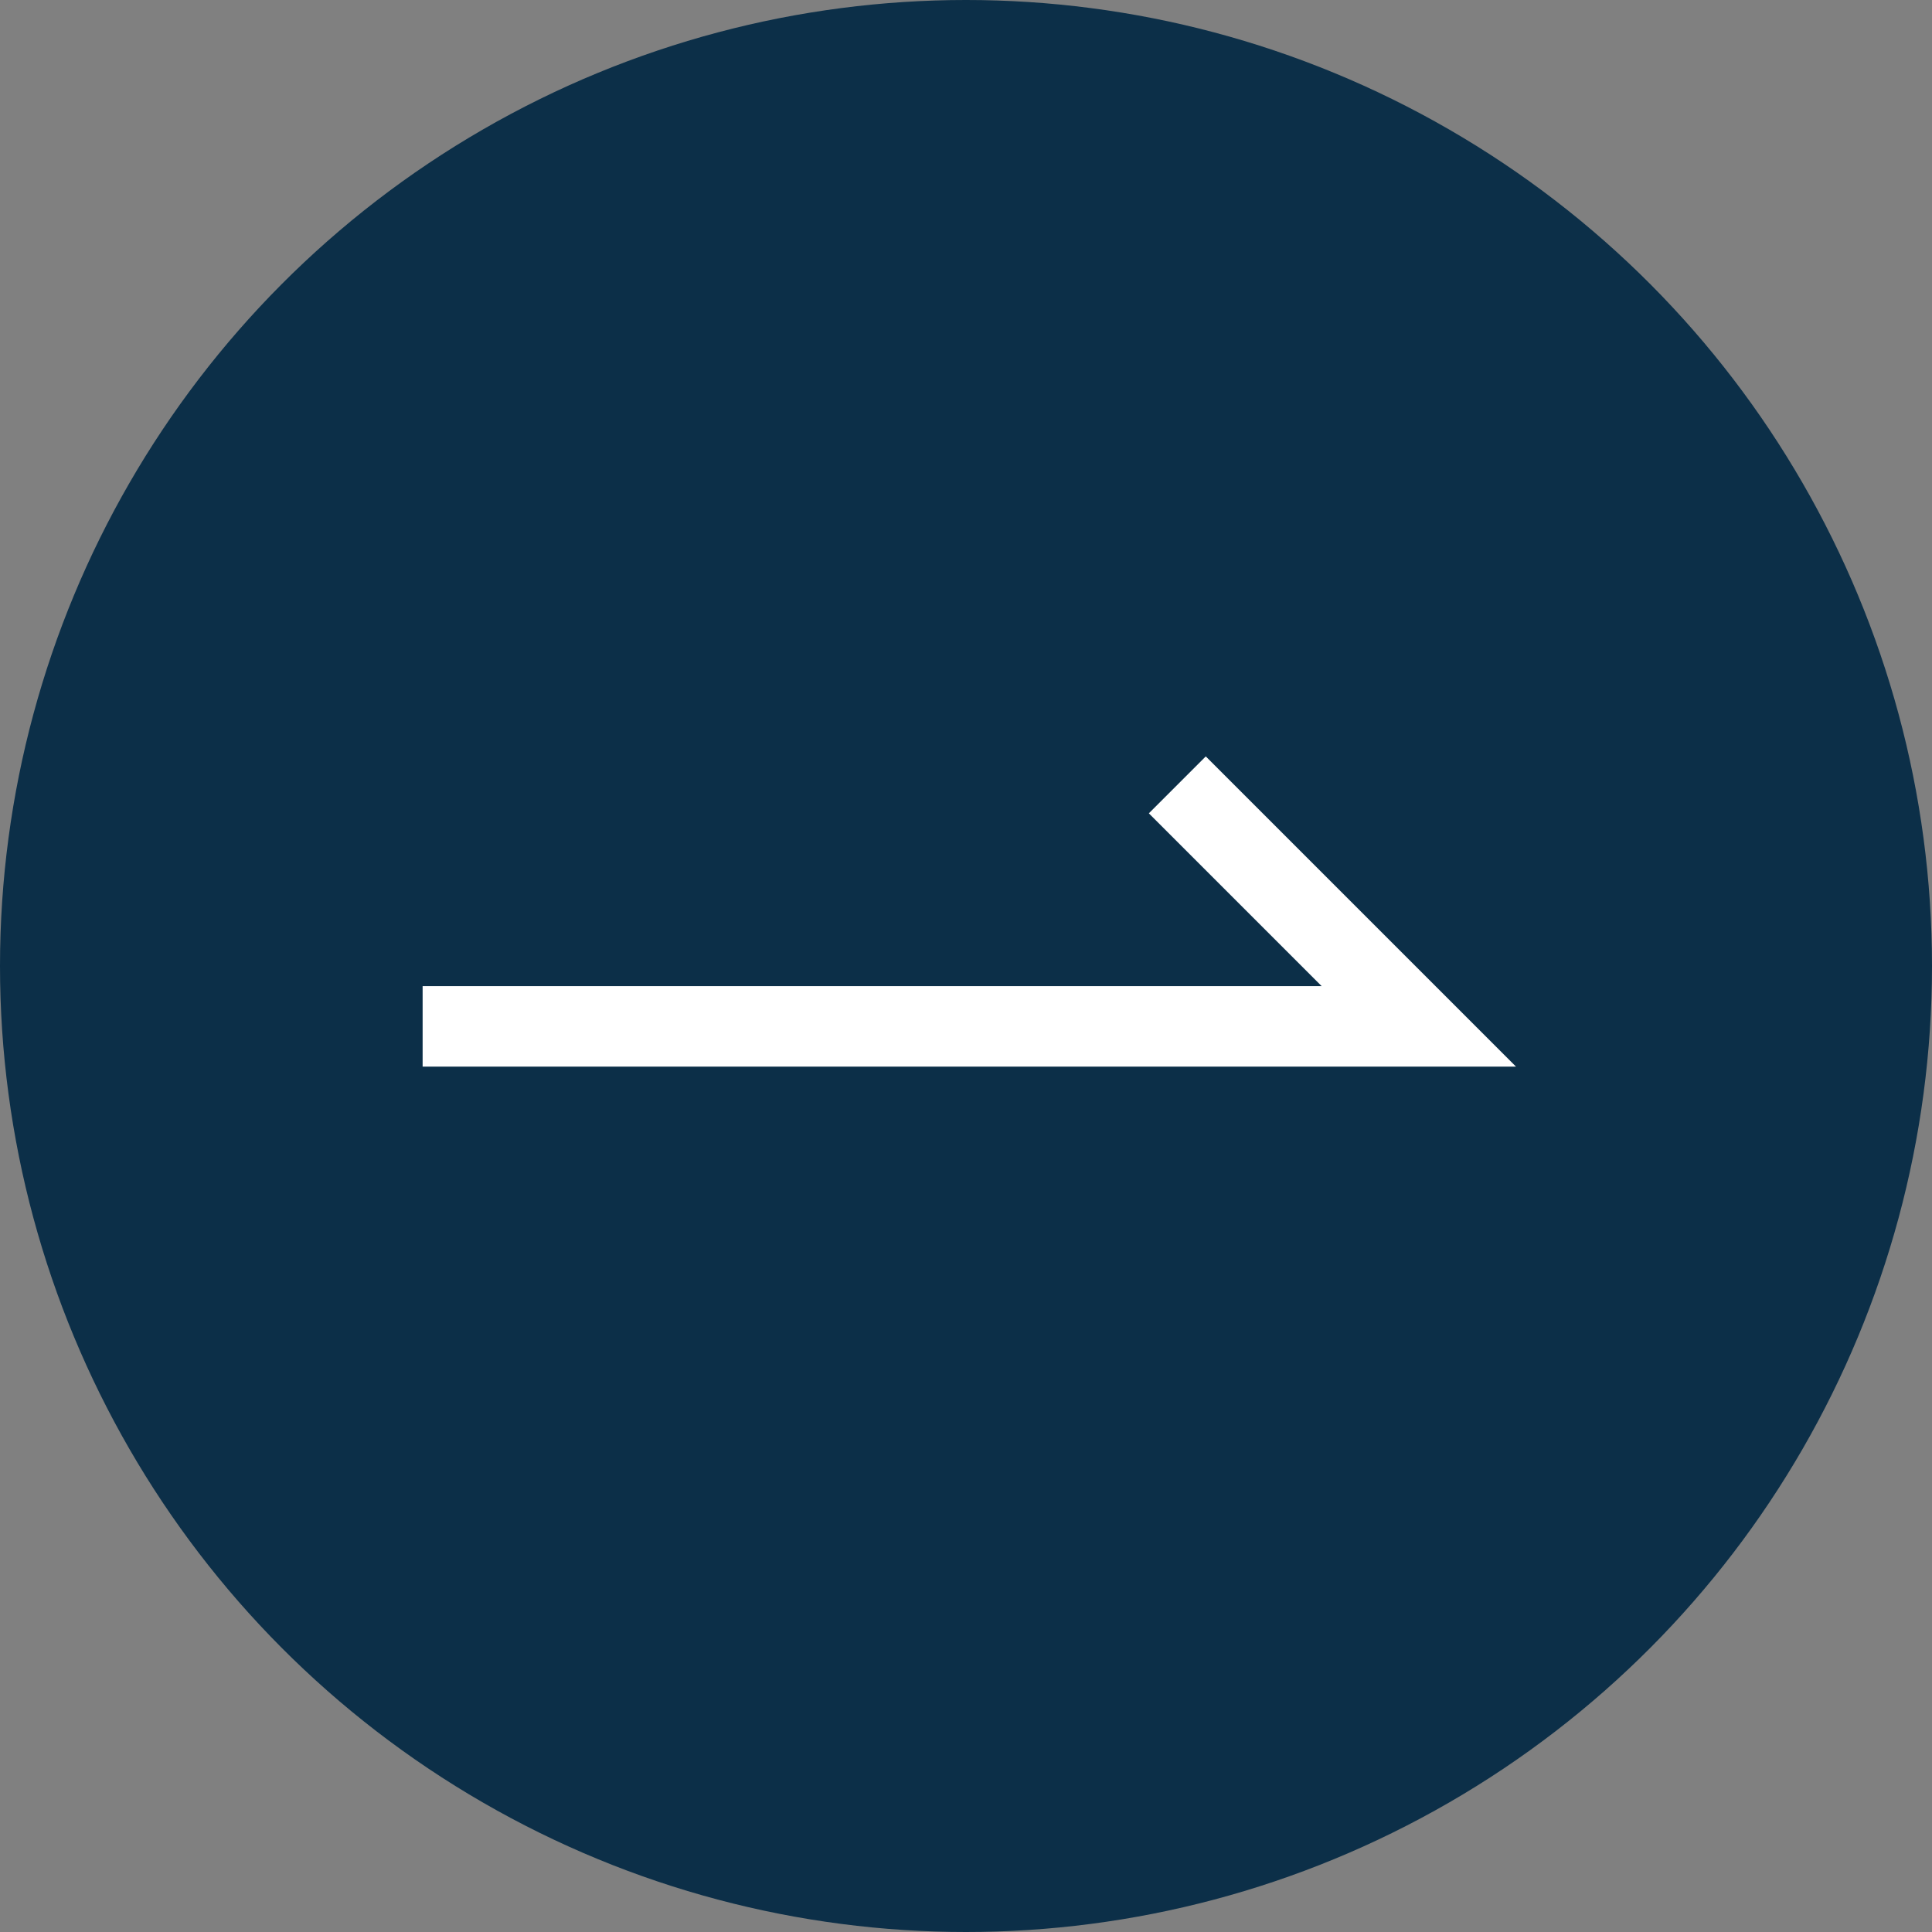 <svg width="24" height="24" viewBox="0 0 24 24" fill="none" xmlns="http://www.w3.org/2000/svg">
<rect x="0" y="0" width="24" height="24" fill="#808080" stroke="none"/>
<circle cx="12" cy="12" r="12" fill="#0C2F48"/>
<path d="M5.25 12.75H17.625L14.625 9.75" stroke="white"/>
</svg>

